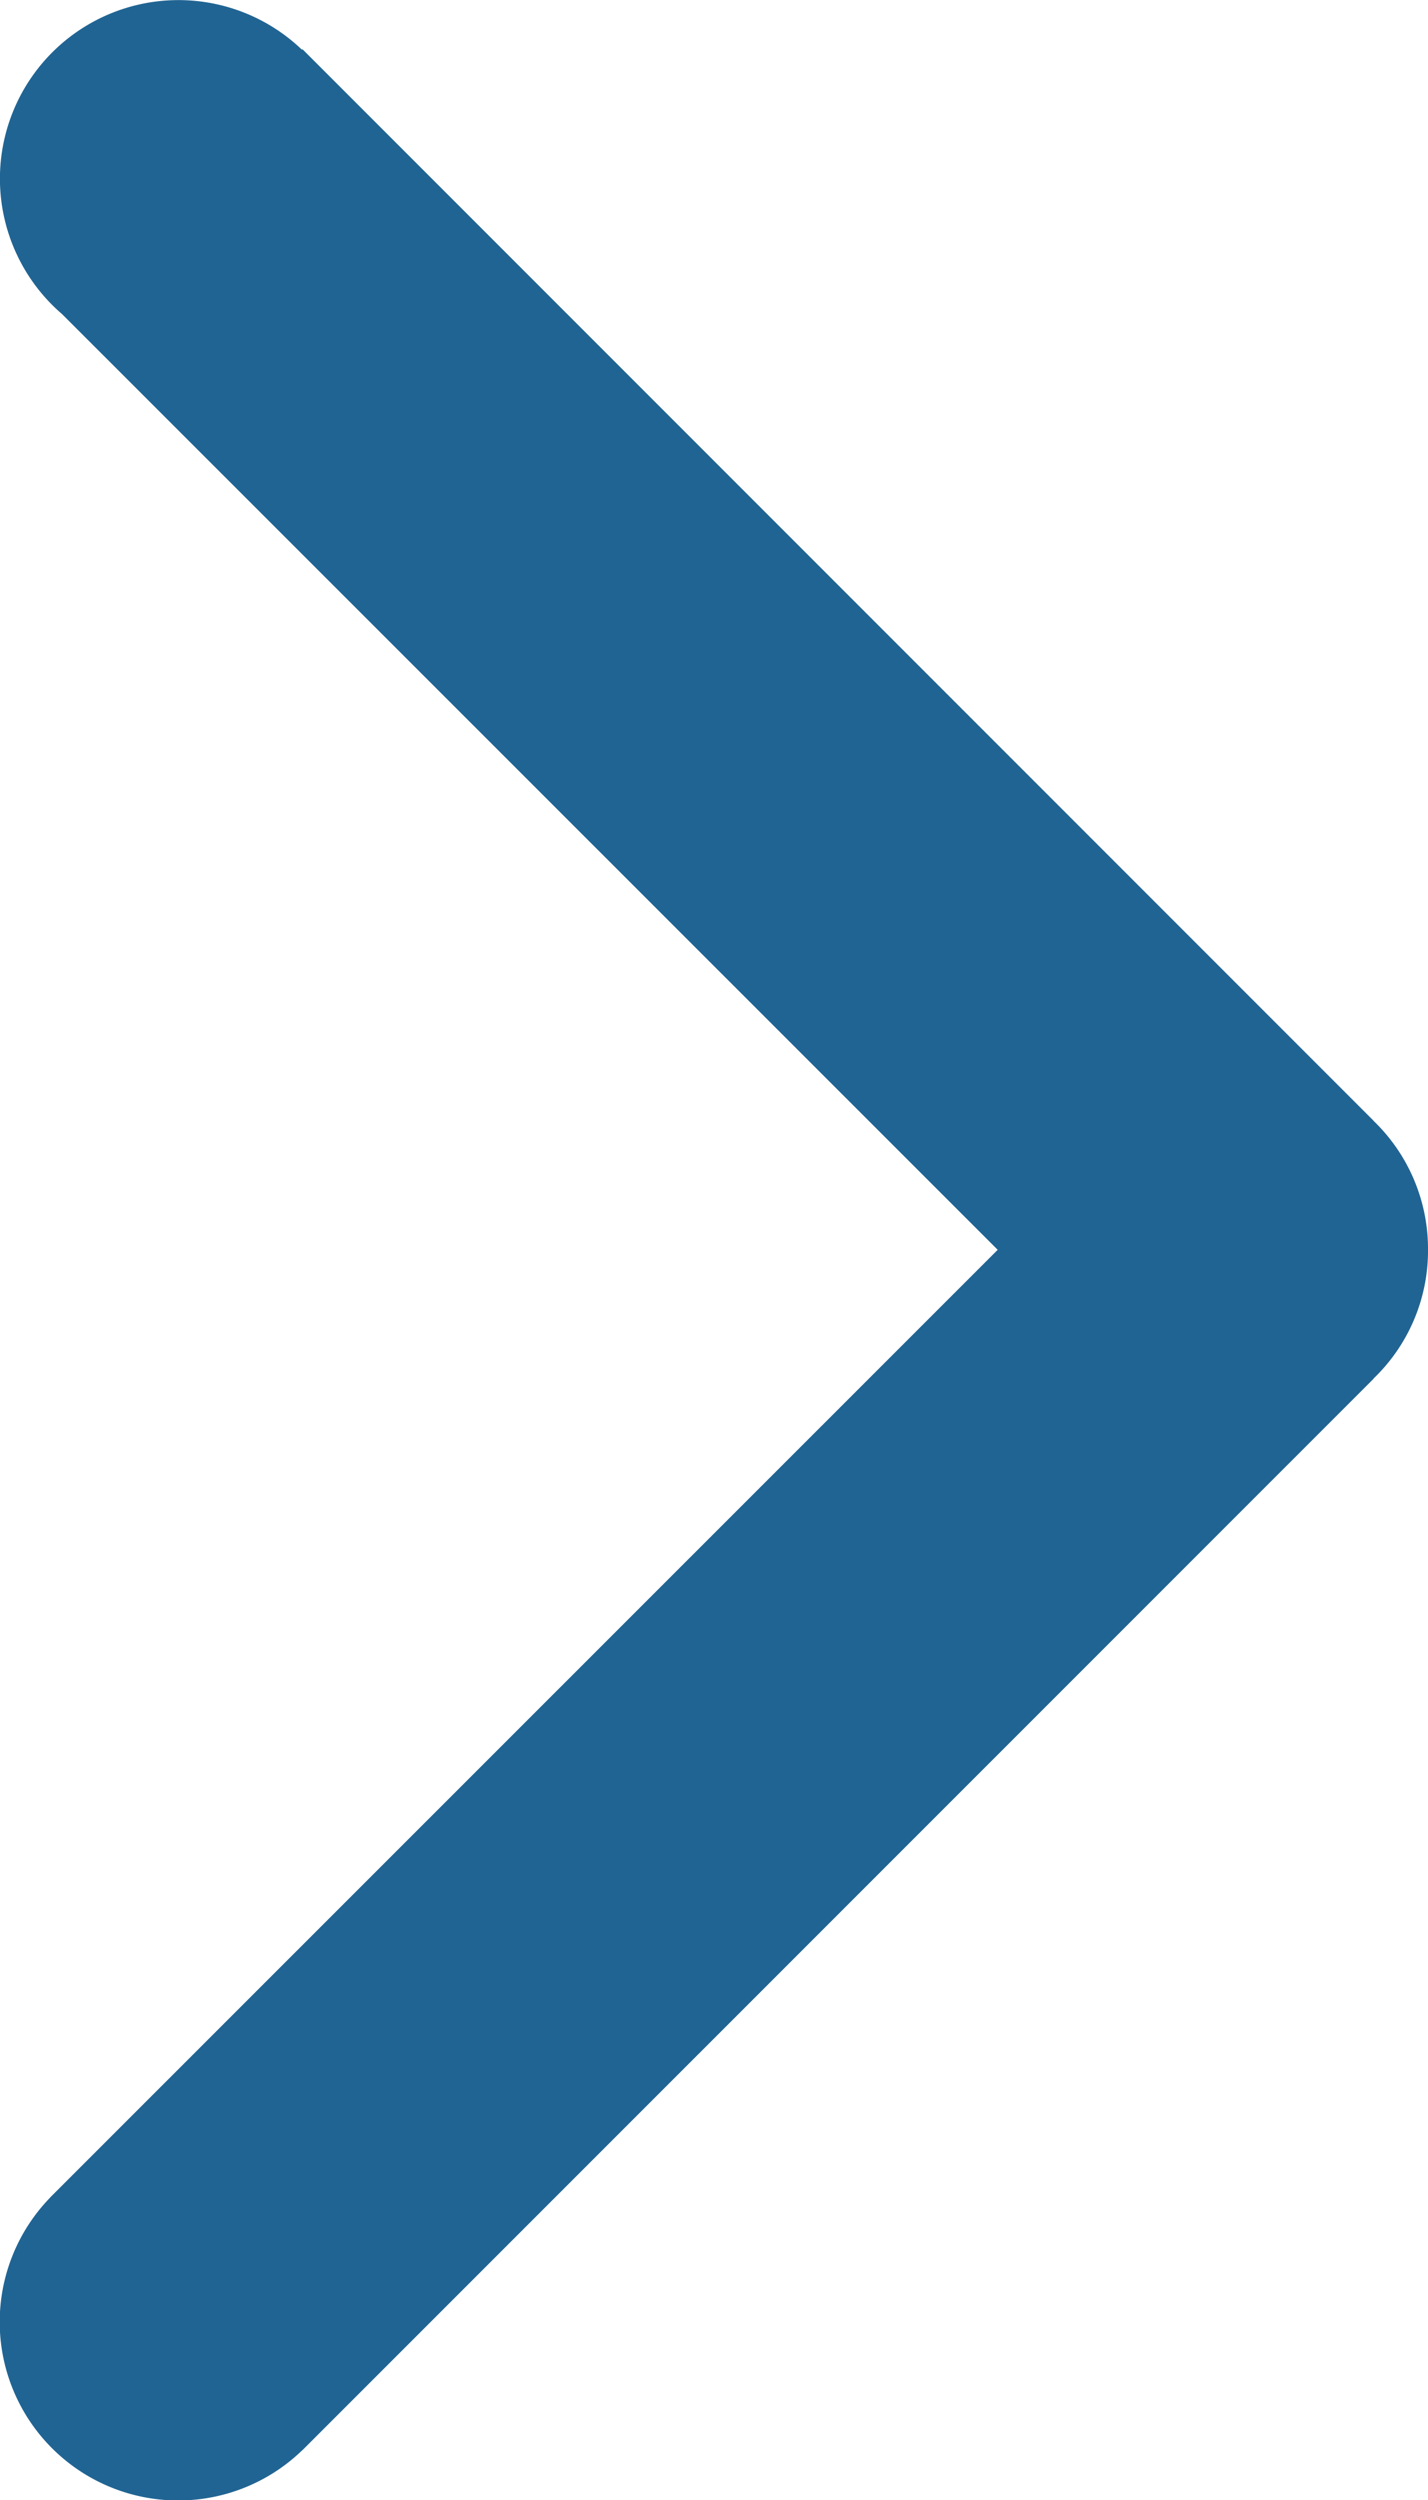 <svg id="Group_5205" data-name="Group 5205" xmlns="http://www.w3.org/2000/svg" xmlns:xlink="http://www.w3.org/1999/xlink" width="114.648" height="200.652" viewBox="0 0 114.648 200.652">
  <defs>
    <clipPath id="clip-path">
      <rect id="Rectangle_817" data-name="Rectangle 817" width="114.648" height="200.652" fill="#206493"/>
    </clipPath>
  </defs>
  <g id="Group_5200" data-name="Group 5200" transform="translate(0 0)" clip-path="url(#clip-path)">
    <path id="Path_3190" data-name="Path 3190" d="M4.989,25.212,80.1,100.3,4.01,176.368h.01a14.327,14.327,0,0,0,20.254,20.264h.01l85.994-85.983-.01-.01a14.219,14.219,0,0,0,4.381-10.307v-.062a14.266,14.266,0,0,0-4.381-10.328h.01L24.284,3.948l-.041.041A14.333,14.333,0,1,0,4.989,25.212" transform="translate(0 0.002)" fill="#206493" fill-rule="evenodd"/>
  </g>
</svg>
